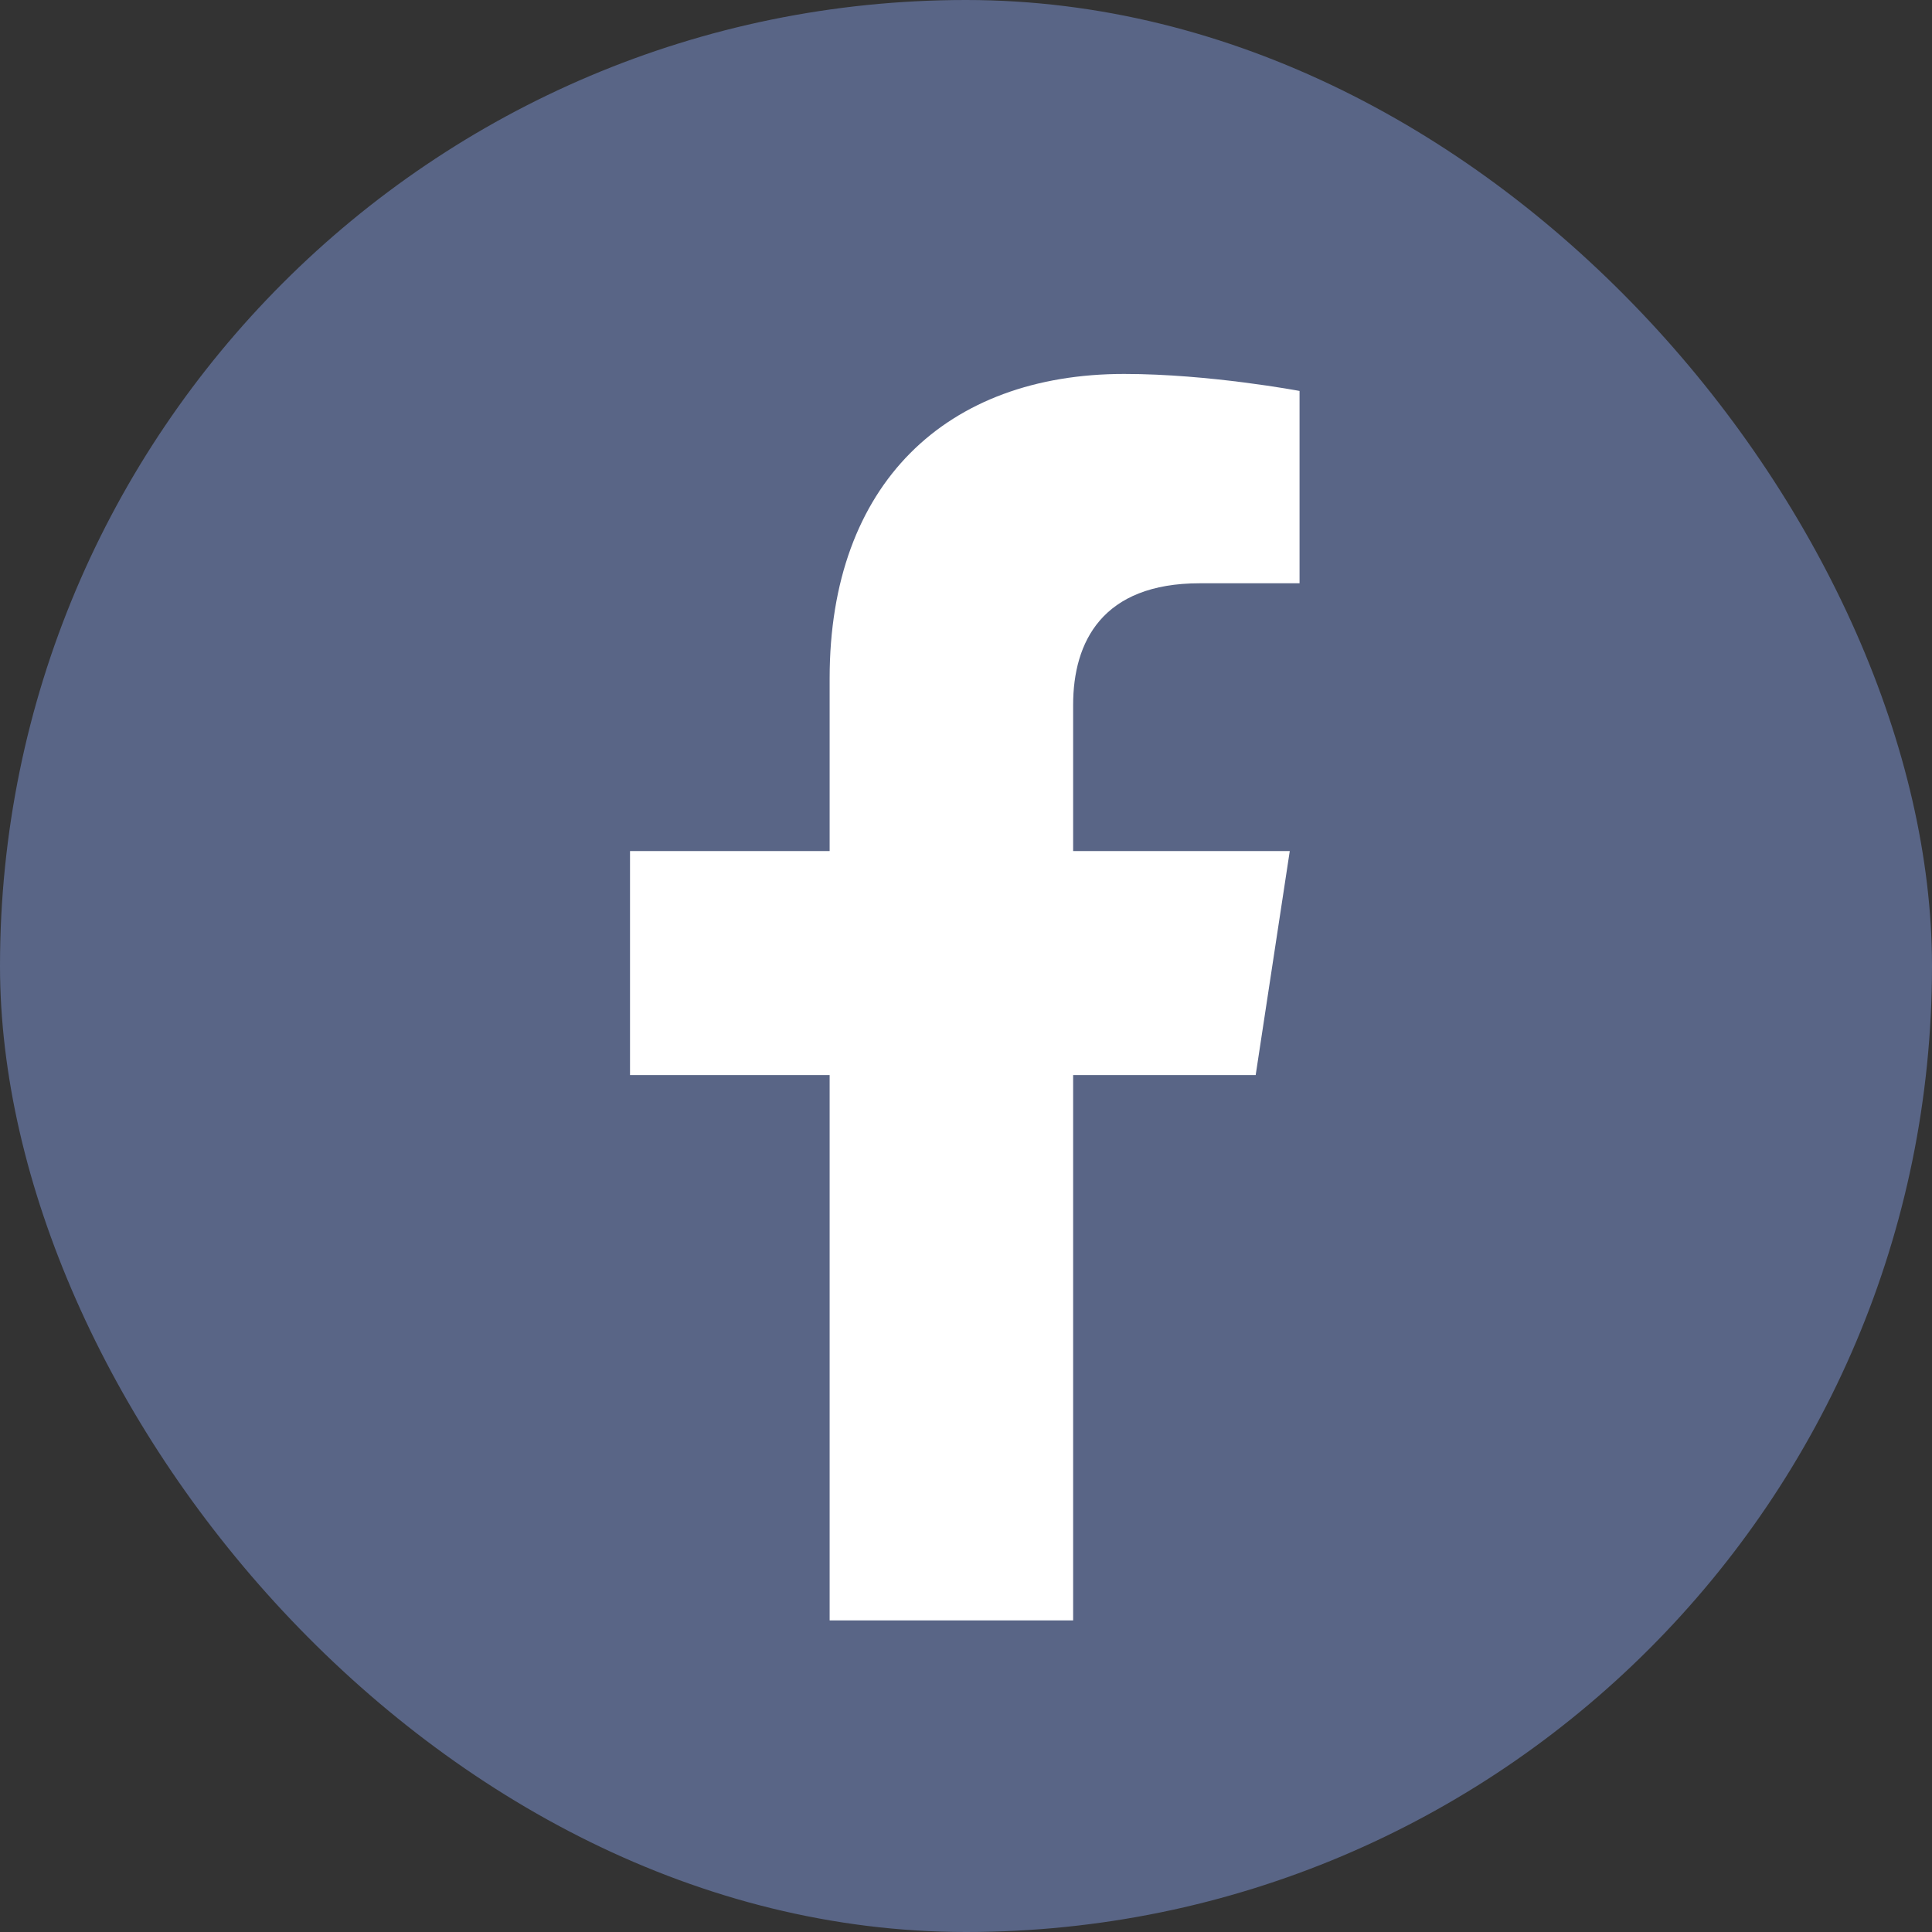 <?xml version="1.0" encoding="UTF-8"?>
<svg xmlns="http://www.w3.org/2000/svg" width="31" height="31" viewBox="0 0 31 31" fill="none">
  <rect x="0" y="0" width="31" height="31" fill="#333333" stroke="none"/>
  <rect width="31" height="31" rx="15.5" fill="#596586"></rect>
  <path d="M20.148 17.25H17.219V26H13.312V17.25H10.109V13.656H13.312V10.883C13.312 7.758 15.188 6 18.039 6C19.406 6 20.852 6.273 20.852 6.273V9.359H19.25C17.688 9.359 17.219 10.297 17.219 11.312V13.656H20.695L20.148 17.25Z" fill="white"></path>
</svg>
